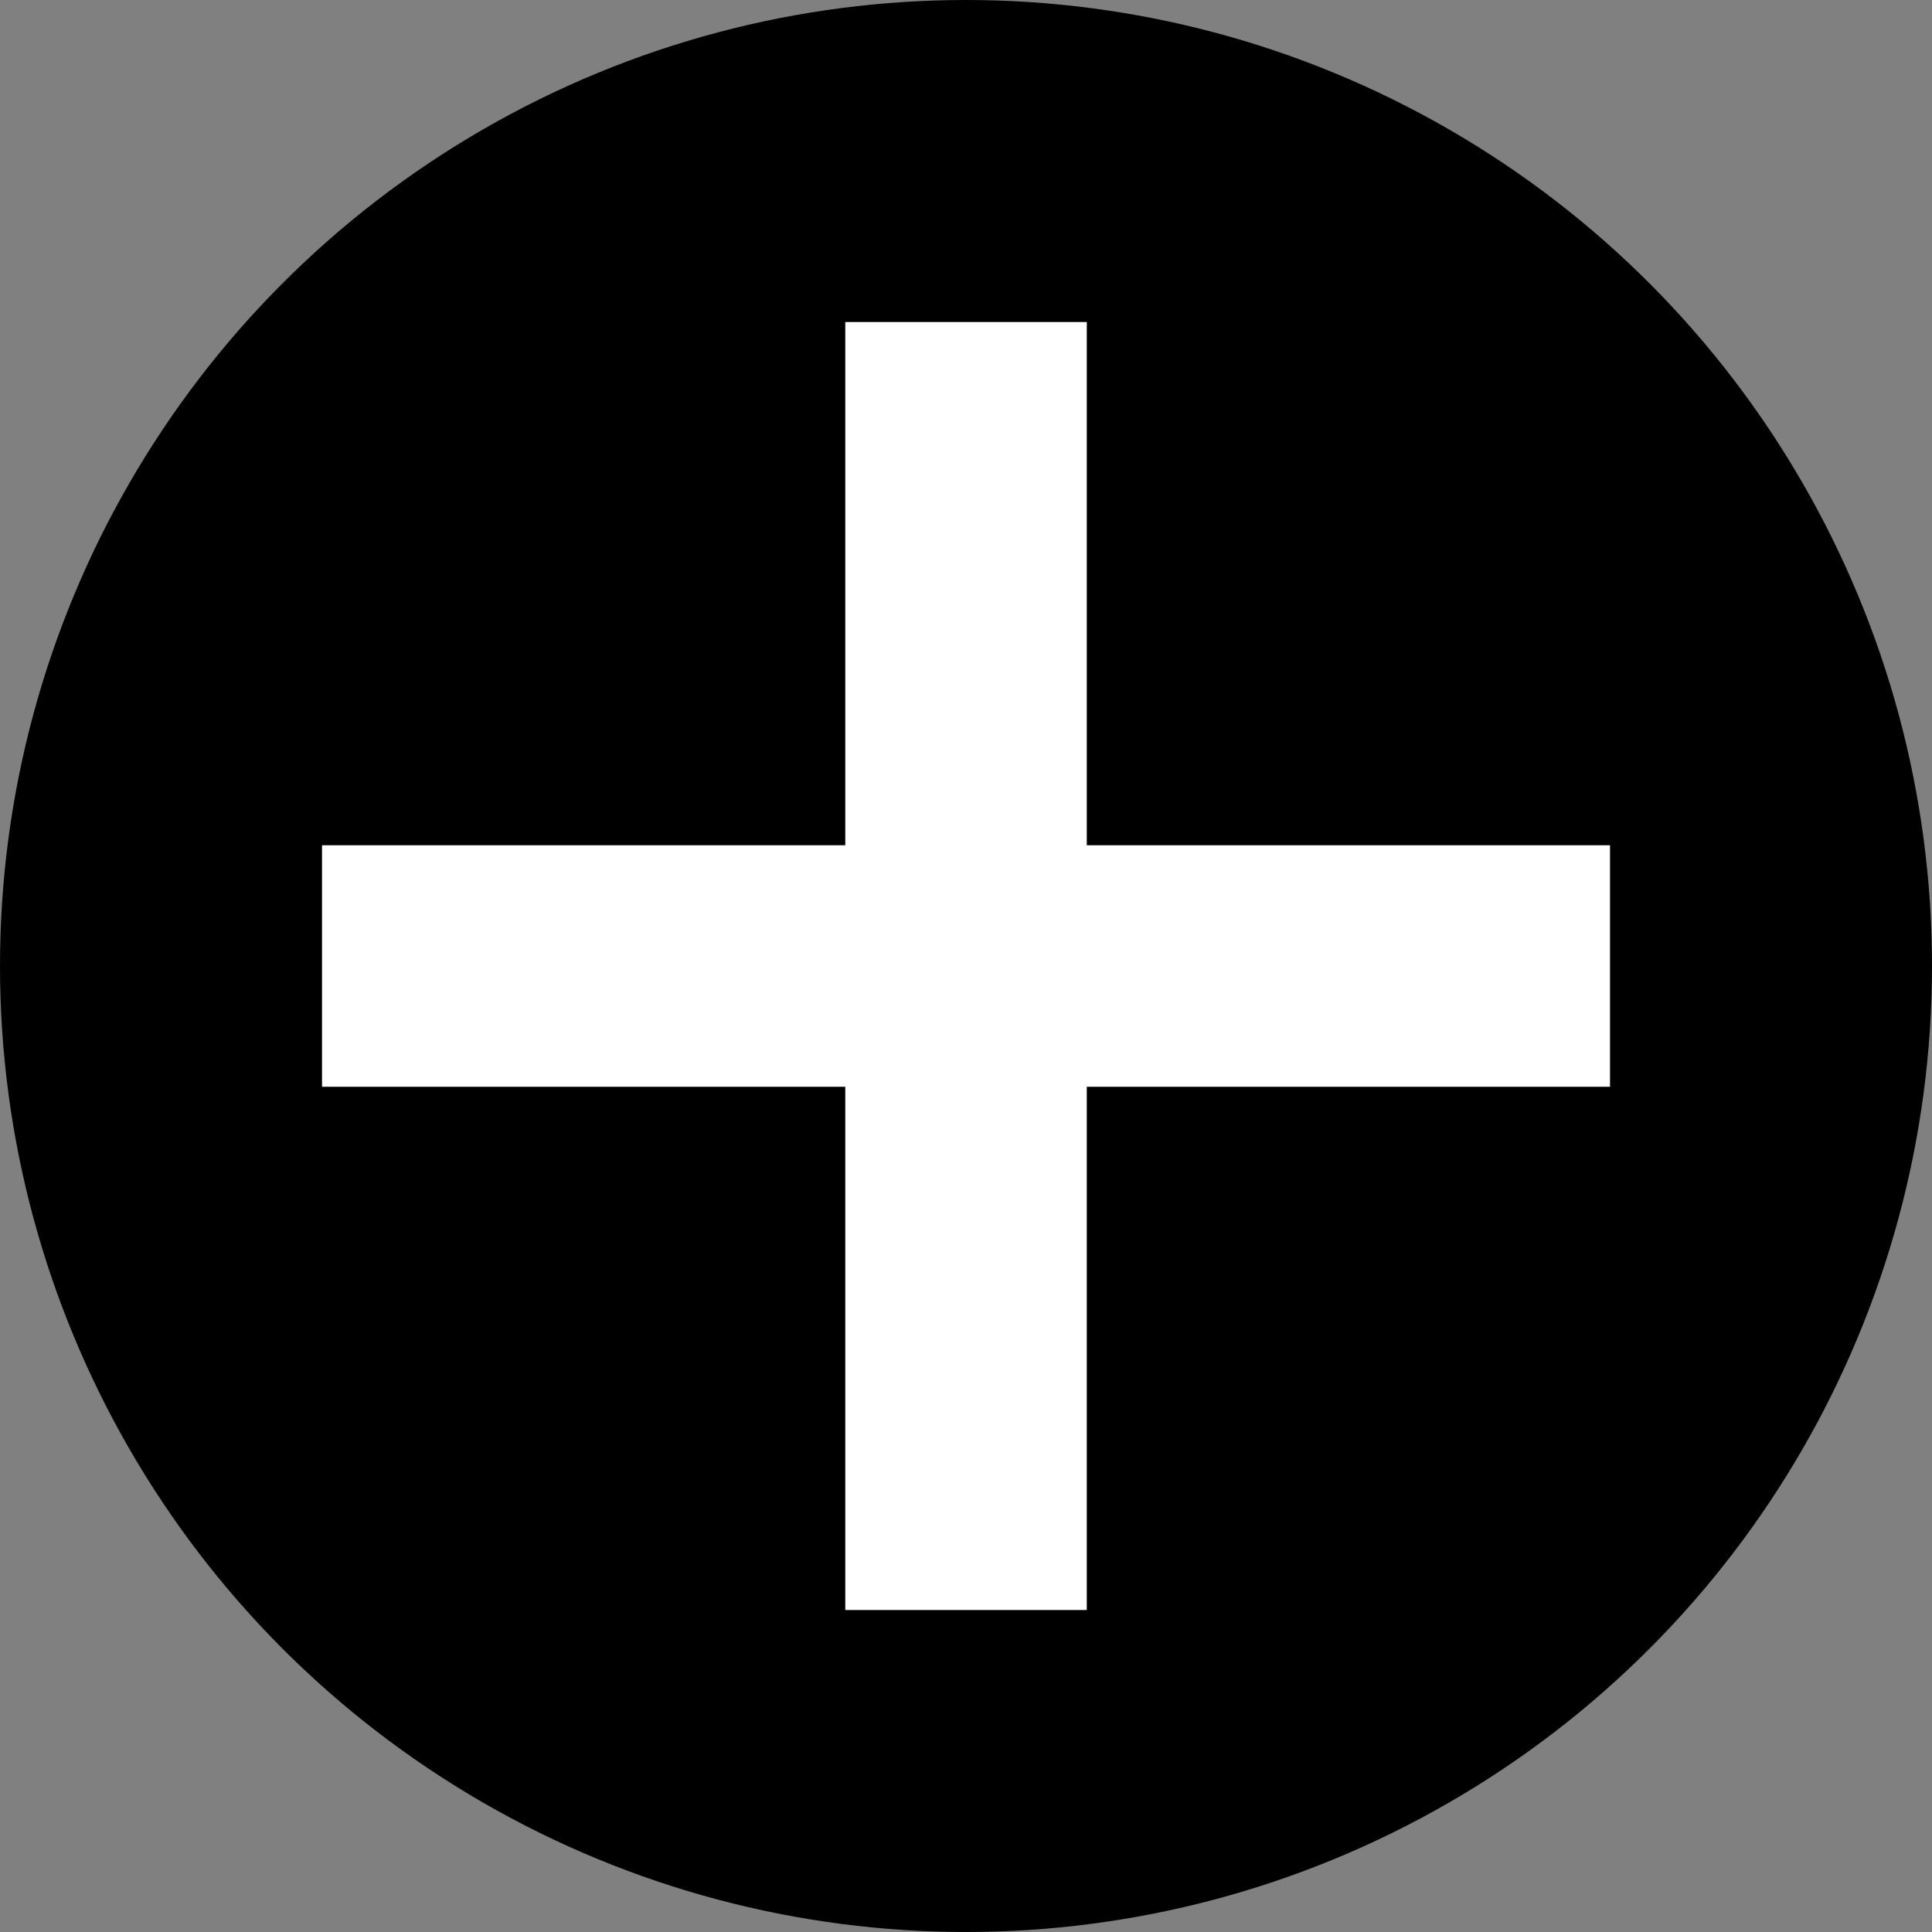 <svg width="56" height="56" viewBox="0 0 56 56" fill="none" xmlns="http://www.w3.org/2000/svg">
<rect x="0" y="0" width="56" height="56" fill="#808080" stroke="none"/>
<circle cx="28" cy="28" r="28" fill="black"/>
<rect x="9.334" y="24.5" width="37.333" height="7" fill="white"/>
<rect x="31.501" y="9.334" width="37.333" height="7" transform="rotate(90 31.501 9.334)" fill="white"/>
</svg>
